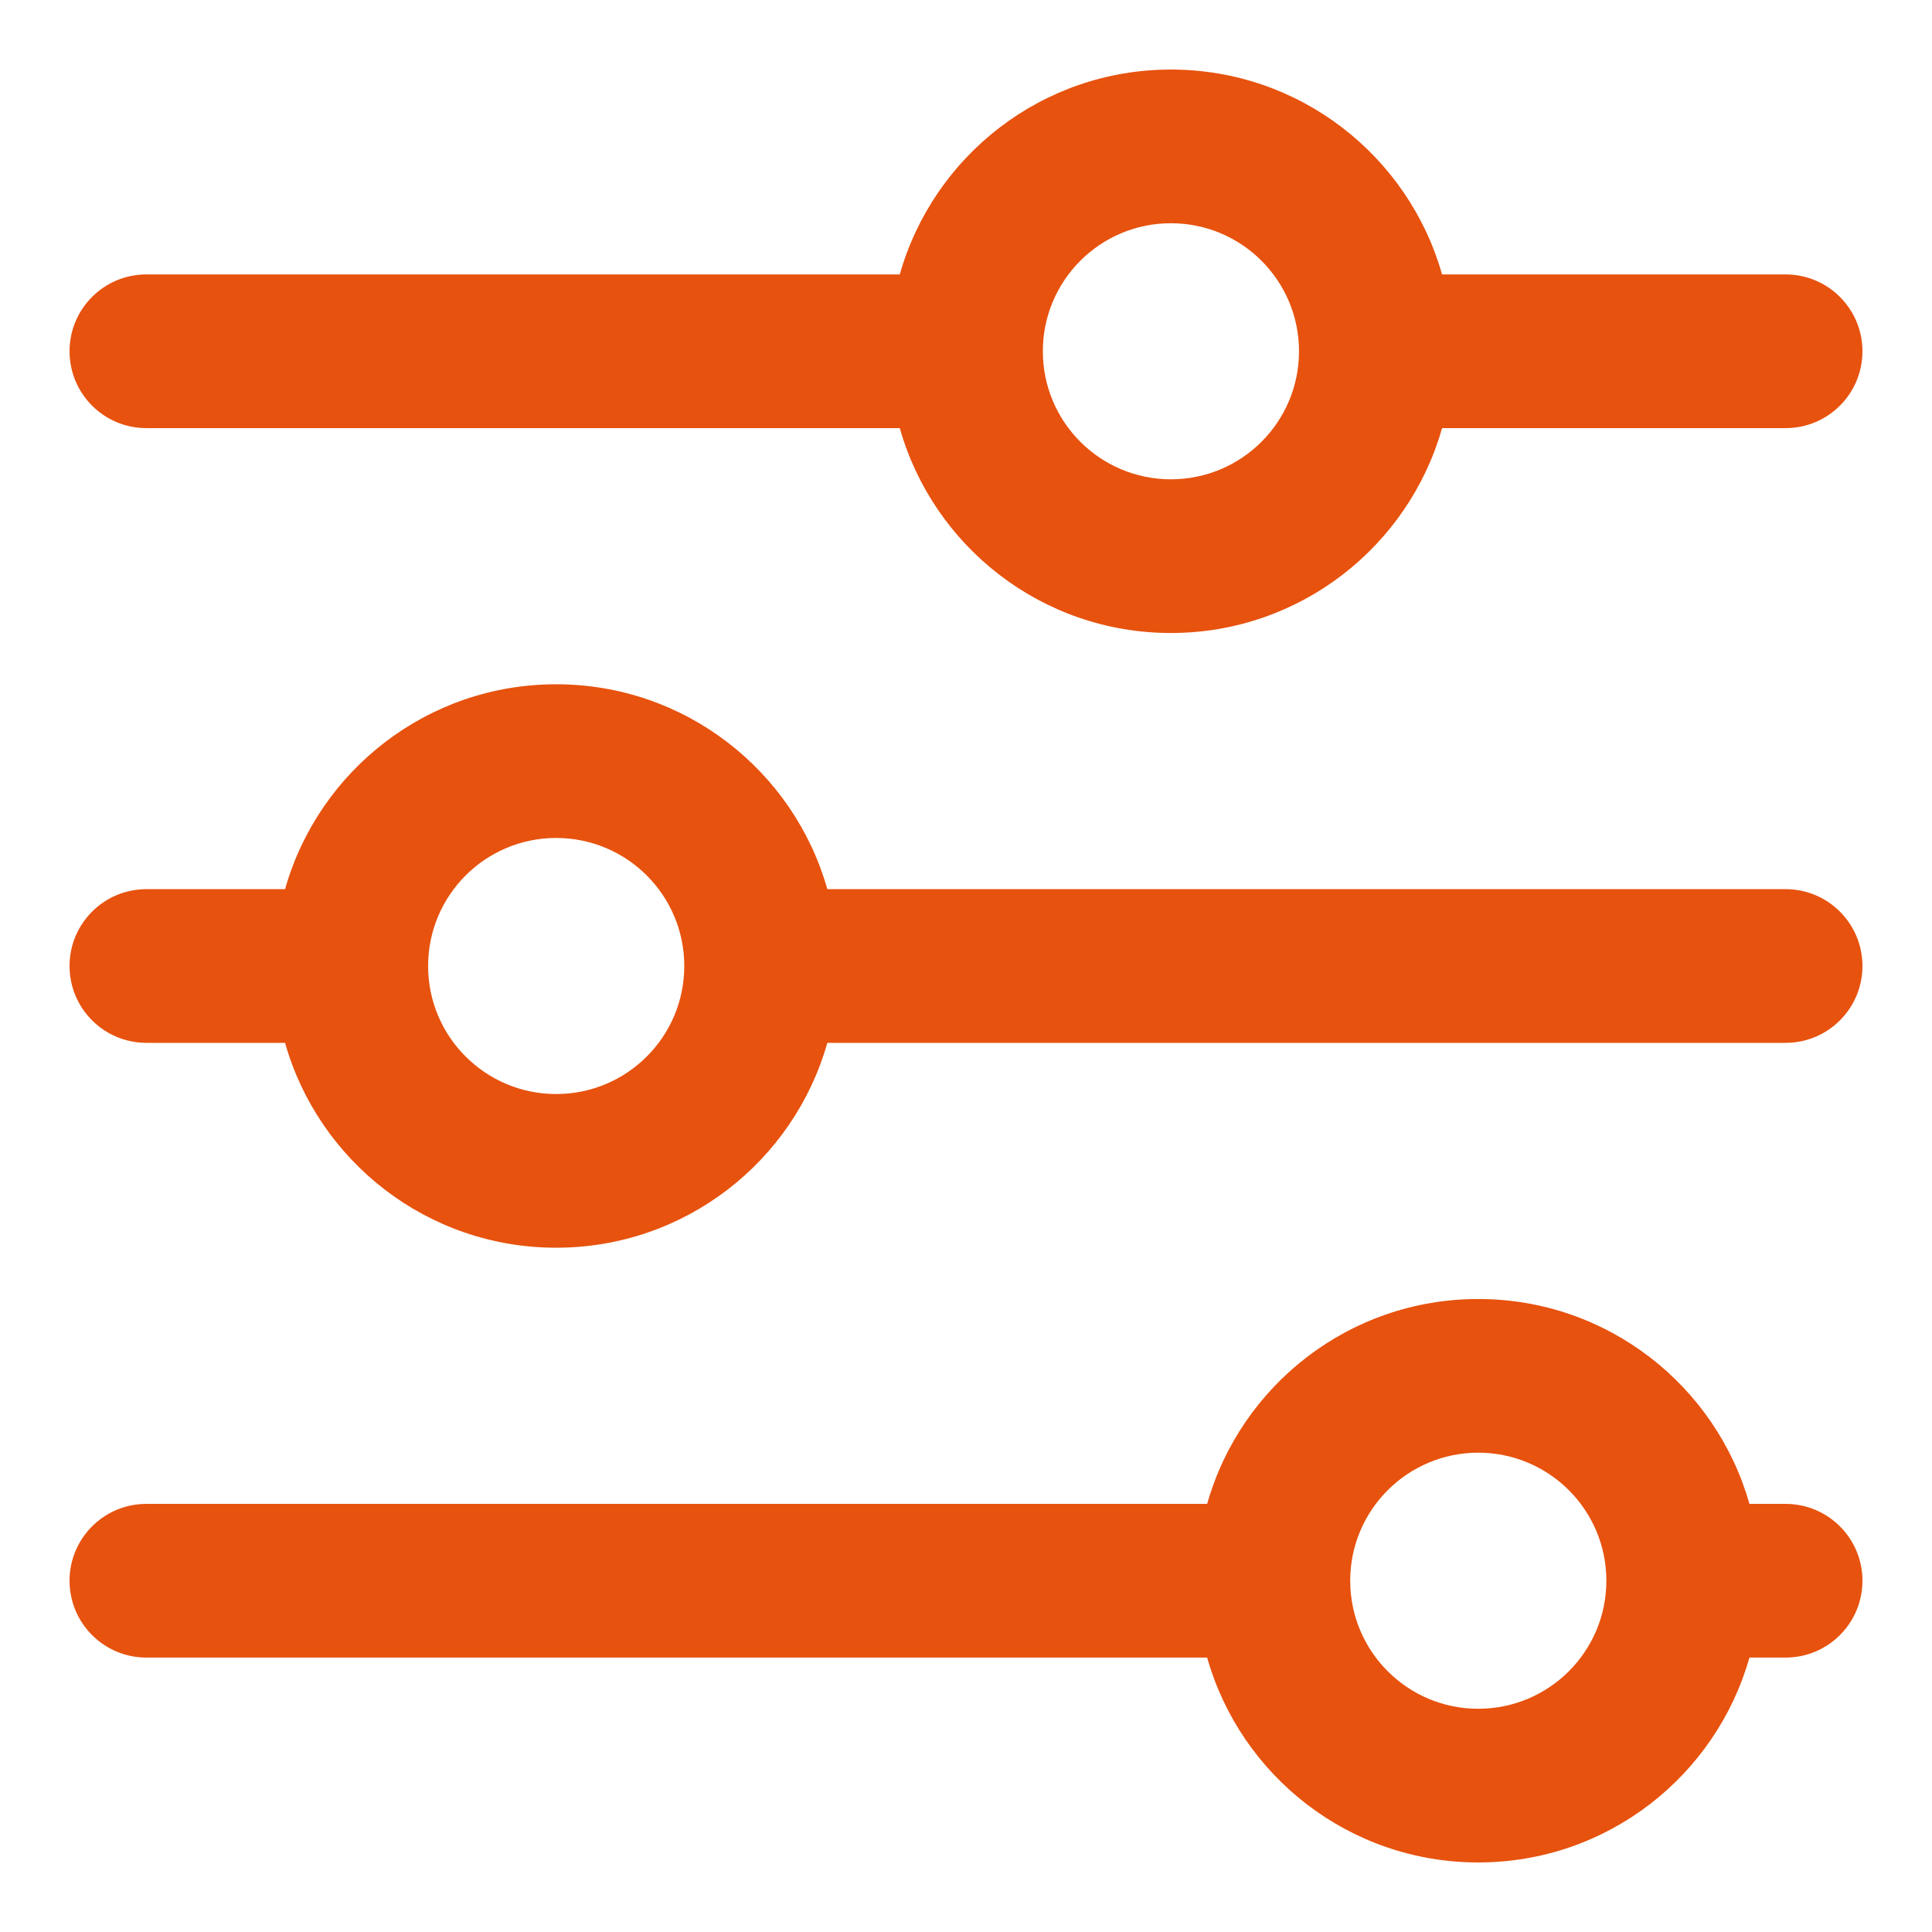 <?xml version="1.0" encoding="UTF-8"?>
<svg width="22px" height="22px" viewBox="0 0 22 22" version="1.1" xmlns="http://www.w3.org/2000/svg" xmlns:xlink="http://www.w3.org/1999/xlink">
    <title>Combined Shape</title>
    <g id="Page-1" stroke="none" stroke-width="1" fill="none" fill-rule="evenodd">
        <g id="10-elenco-ristorante-mobile" transform="translate(-239, -13)" fill="#e7520e" fill-rule="nonzero">
            <path d="M252.333,13.792 C253.802,13.792 255.04,14.778 255.421,16.125 L259.333,16.125 C259.817,16.125 260.208,16.517 260.208,17 C260.208,17.483 259.817,17.875 259.333,17.875 L255.421,17.875 C255.04,19.222 253.802,20.208 252.333,20.208 C250.865,20.208 249.627,19.222 249.246,17.875 L240.667,17.875 C240.183,17.875 239.792,17.483 239.792,17 C239.792,16.517 240.183,16.125 240.667,16.125 L249.246,16.125 C249.627,14.778 250.865,13.792 252.333,13.792 Z M252.333,15.542 C251.528,15.542 250.875,16.195 250.875,17 C250.875,17.805 251.528,18.458 252.333,18.458 C253.139,18.458 253.792,17.805 253.792,17 C253.792,16.195 253.139,15.542 252.333,15.542 Z M245.333,20.792 C246.802,20.792 248.04,21.778 248.421,23.125 L259.333,23.125 C259.817,23.125 260.208,23.517 260.208,24 C260.208,24.483 259.817,24.875 259.333,24.875 L248.421,24.875 C248.04,26.222 246.802,27.208 245.333,27.208 C243.865,27.208 242.627,26.222 242.246,24.875 L240.667,24.875 C240.183,24.875 239.792,24.483 239.792,24 C239.792,23.517 240.183,23.125 240.667,23.125 L242.246,23.125 C242.627,21.778 243.865,20.792 245.333,20.792 Z M245.333,22.542 C244.528,22.542 243.875,23.195 243.875,24 C243.875,24.805 244.528,25.458 245.333,25.458 C246.139,25.458 246.792,24.805 246.792,24 C246.792,23.195 246.139,22.542 245.333,22.542 Z M255.833,27.792 C257.302,27.792 258.54,28.778 258.921,30.125 L259.333,30.125 C259.817,30.125 260.208,30.517 260.208,31 C260.208,31.483 259.817,31.875 259.333,31.875 L258.921,31.875 C258.54,33.222 257.302,34.208 255.833,34.208 C254.365,34.208 253.127,33.222 252.746,31.875 L240.667,31.875 C240.183,31.875 239.792,31.483 239.792,31 C239.792,30.517 240.183,30.125 240.667,30.125 L252.746,30.125 C253.127,28.778 254.365,27.792 255.833,27.792 Z M255.833,29.542 C255.028,29.542 254.375,30.195 254.375,31 C254.375,31.805 255.028,32.458 255.833,32.458 C256.639,32.458 257.292,31.805 257.292,31 C257.292,30.195 256.639,29.542 255.833,29.542 Z" id="Combined-Shape"></path>
        </g>
    </g>
</svg>